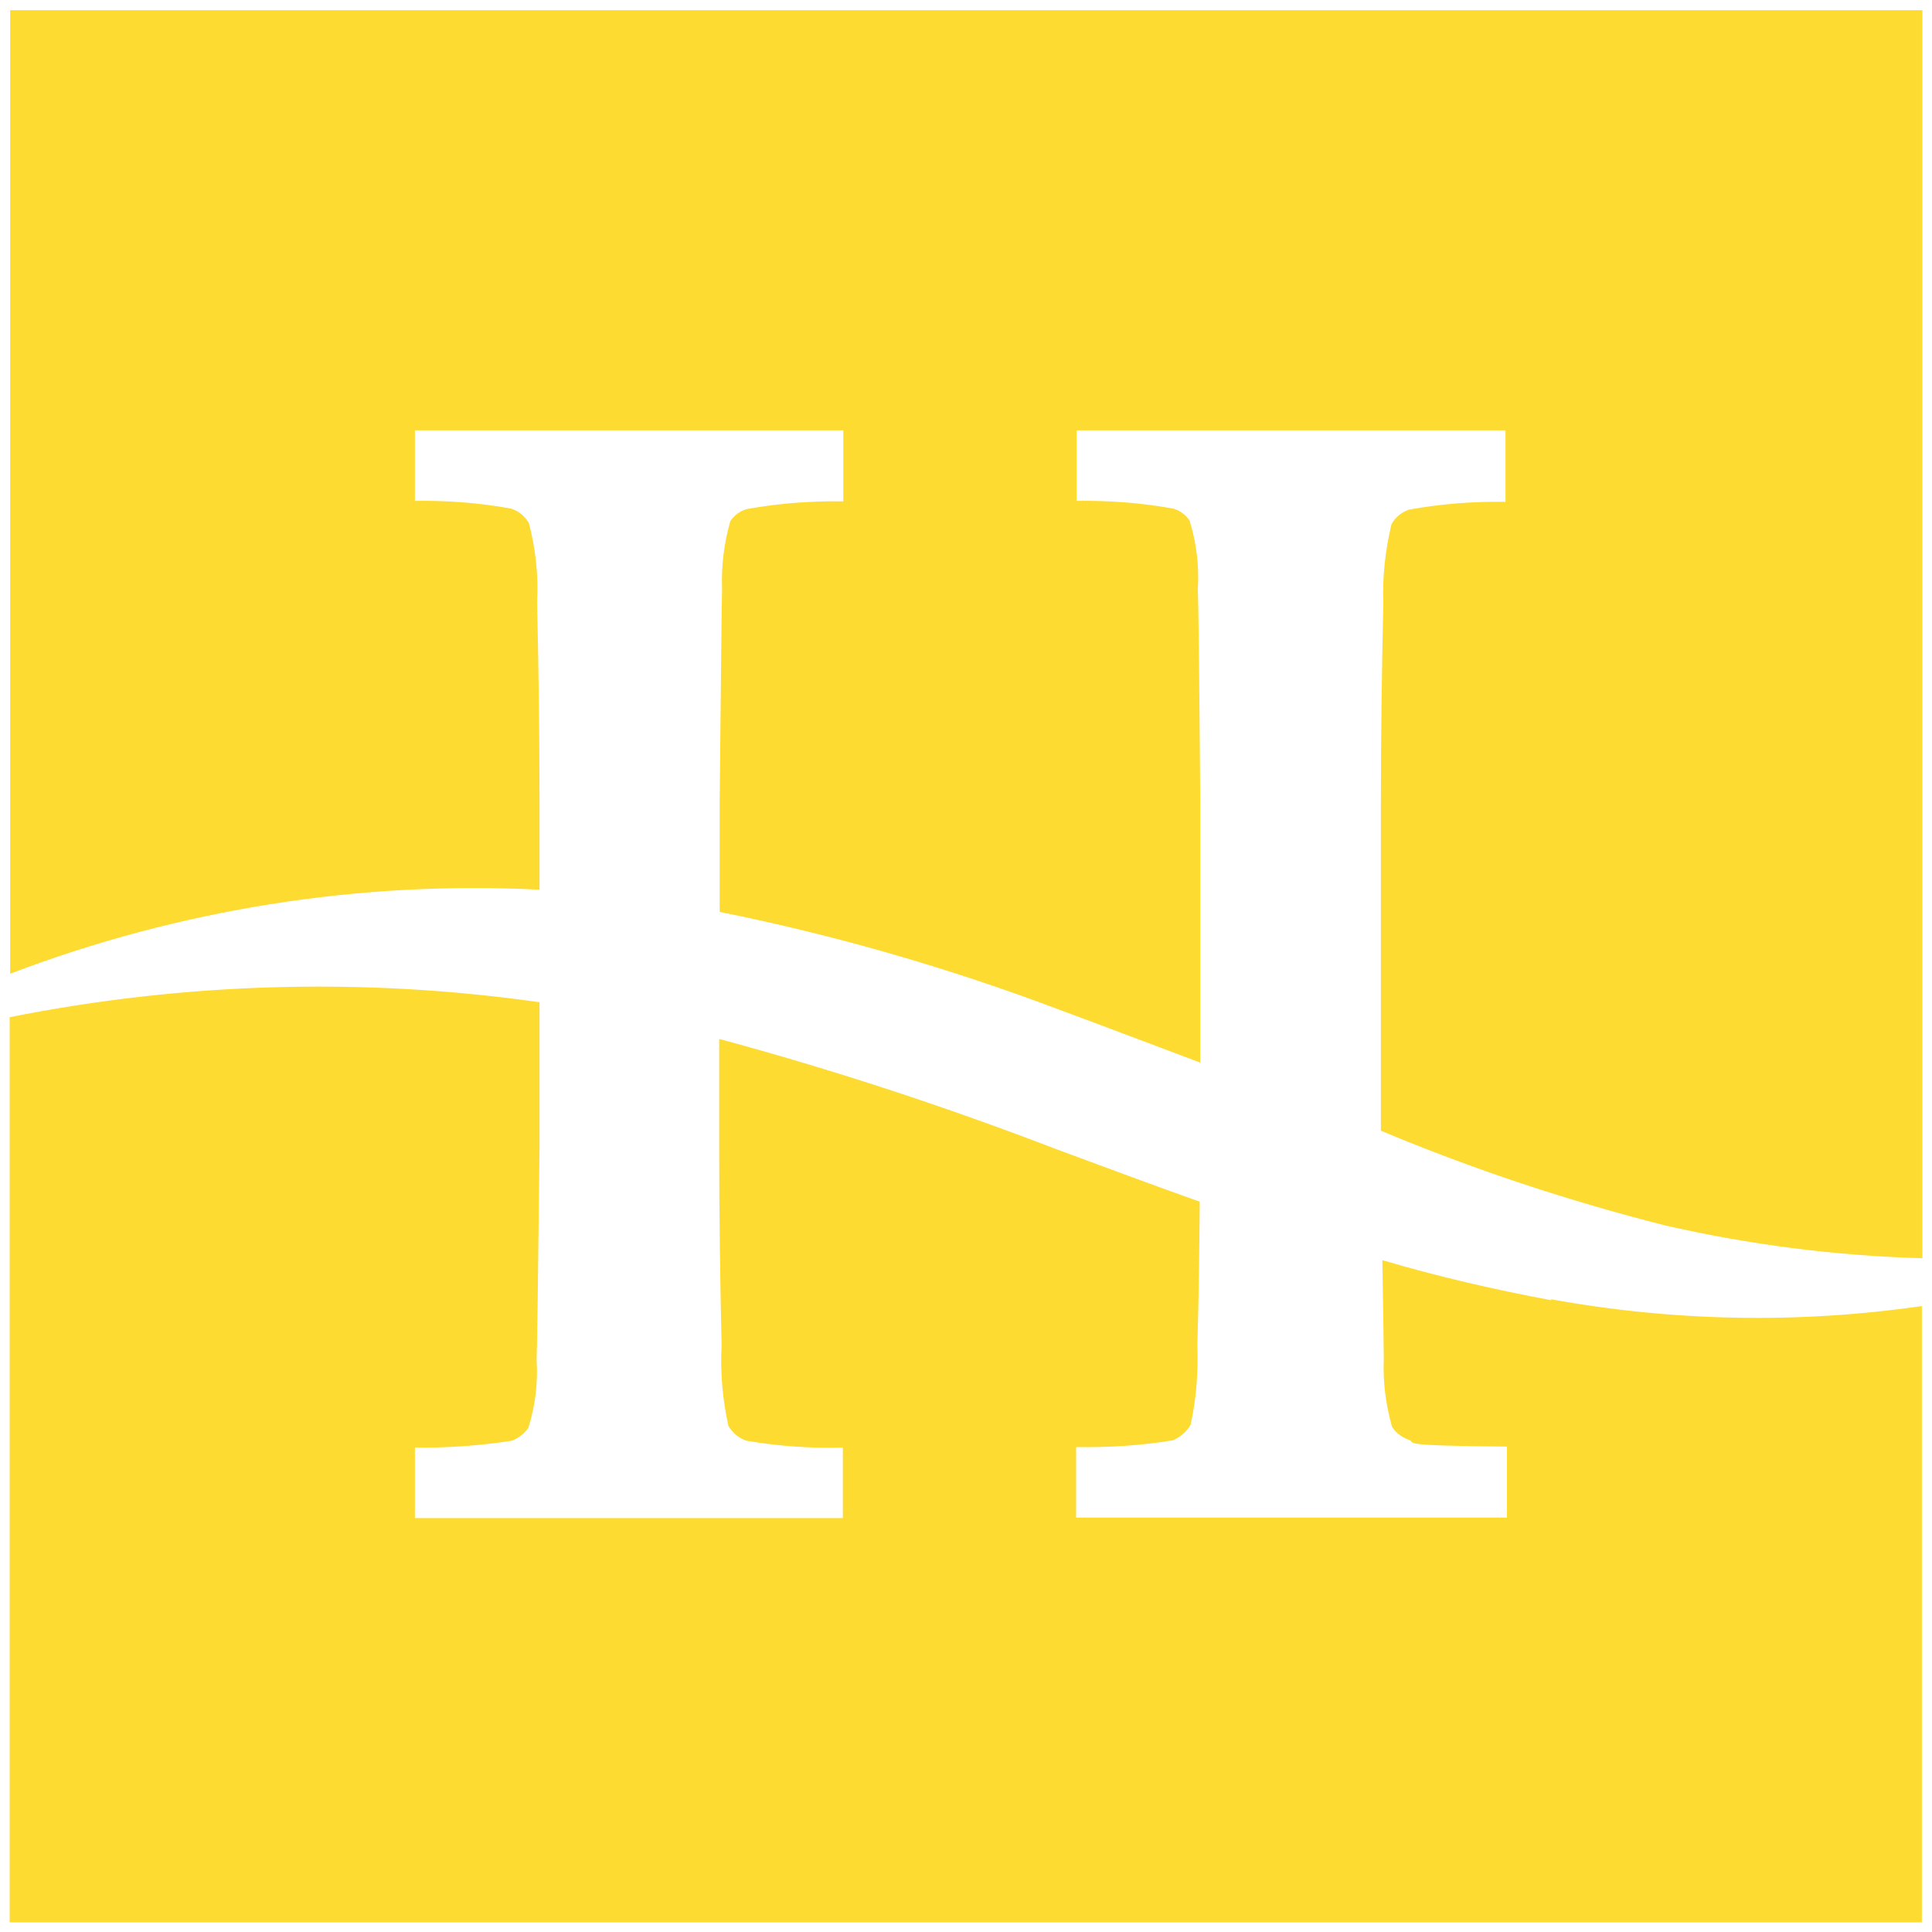 <?xml version="1.0" encoding="utf-8"?>
<!-- Generator: Adobe Illustrator 27.0.1, SVG Export Plug-In . SVG Version: 6.00 Build 0)  -->
<svg version="1.1" id="Layer_1" xmlns="http://www.w3.org/2000/svg" xmlns:xlink="http://www.w3.org/1999/xlink" x="0px" y="0px" viewBox="0 0 40 40" style="enable-background:new 0 0 40 40;" xml:space="preserve">
  <style type="text/css">
	.st0{fill:#FEDB31;}
</style>
  <path id="Path_57" class="st0" d="M0.21,20.16V0.21h39.59v25.84c-1.8-0.05-3.58-0.28-5.33-0.68c-2.01-0.51-3.97-1.16-5.88-1.96
	v-6.81c0-1.4,0.02-2.77,0.05-4.11c-0.02-0.55,0.04-1.1,0.17-1.64c0.08-0.14,0.21-0.25,0.37-0.3c0.66-0.12,1.33-0.17,1.99-0.16V8.91
	h-8.88v1.46c0.67-0.01,1.34,0.04,2,0.16c0.14,0.04,0.26,0.13,0.34,0.25c0.14,0.46,0.2,0.93,0.17,1.41c0.01,0.21,0.03,1.67,0.05,4.39
	V22c-0.96-0.36-1.93-0.73-2.93-1.1c-2.28-0.86-4.63-1.54-7.02-2.02v-2.29c0.03-2.72,0.04-4.18,0.05-4.39
	c-0.02-0.48,0.04-0.95,0.17-1.41c0.08-0.12,0.2-0.21,0.34-0.25c0.66-0.12,1.33-0.17,2-0.16V8.91H8.59v1.46
	c0.67-0.01,1.34,0.04,1.99,0.16c0.16,0.05,0.29,0.16,0.37,0.3c0.14,0.53,0.2,1.09,0.17,1.64c0.03,1.34,0.05,2.71,0.05,4.11v1.84
	C7.44,18.23,3.7,18.83,0.21,20.16 M32.12,26.92c-1.18-0.22-2.35-0.49-3.5-0.83c0.02,1.22,0.03,1.91,0.03,2.05
	c-0.02,0.47,0.04,0.94,0.17,1.4c0.08,0.13,0.21,0.22,0.35,0.27c0.17,0.06-0.34,0.12,2.03,0.14v1.47h-8.92v-1.46
	c0.67,0.01,1.34-0.03,2-0.14c0.15-0.06,0.28-0.17,0.37-0.32c0.12-0.54,0.16-1.1,0.14-1.65c0.03-0.97,0.04-1.97,0.05-2.97
	c-0.99-0.35-1.97-0.72-2.95-1.08c-2.29-0.88-4.63-1.65-7-2.29v2.25c0,1.4,0.02,2.76,0.05,4.1c-0.03,0.56,0.02,1.11,0.14,1.66
	c0.09,0.15,0.22,0.26,0.38,0.31c0.66,0.11,1.32,0.16,1.99,0.14v1.46H8.59v-1.46c0.67,0.01,1.34-0.04,2-0.14
	c0.14-0.05,0.27-0.15,0.35-0.27c0.14-0.45,0.2-0.92,0.17-1.4c0.01-0.21,0.03-1.68,0.06-4.39v-3.02c-3.65-0.52-7.36-0.41-10.97,0.31
	v18.74h39.59V27.04c-2.55,0.37-5.14,0.32-7.68-0.14" />
</svg>